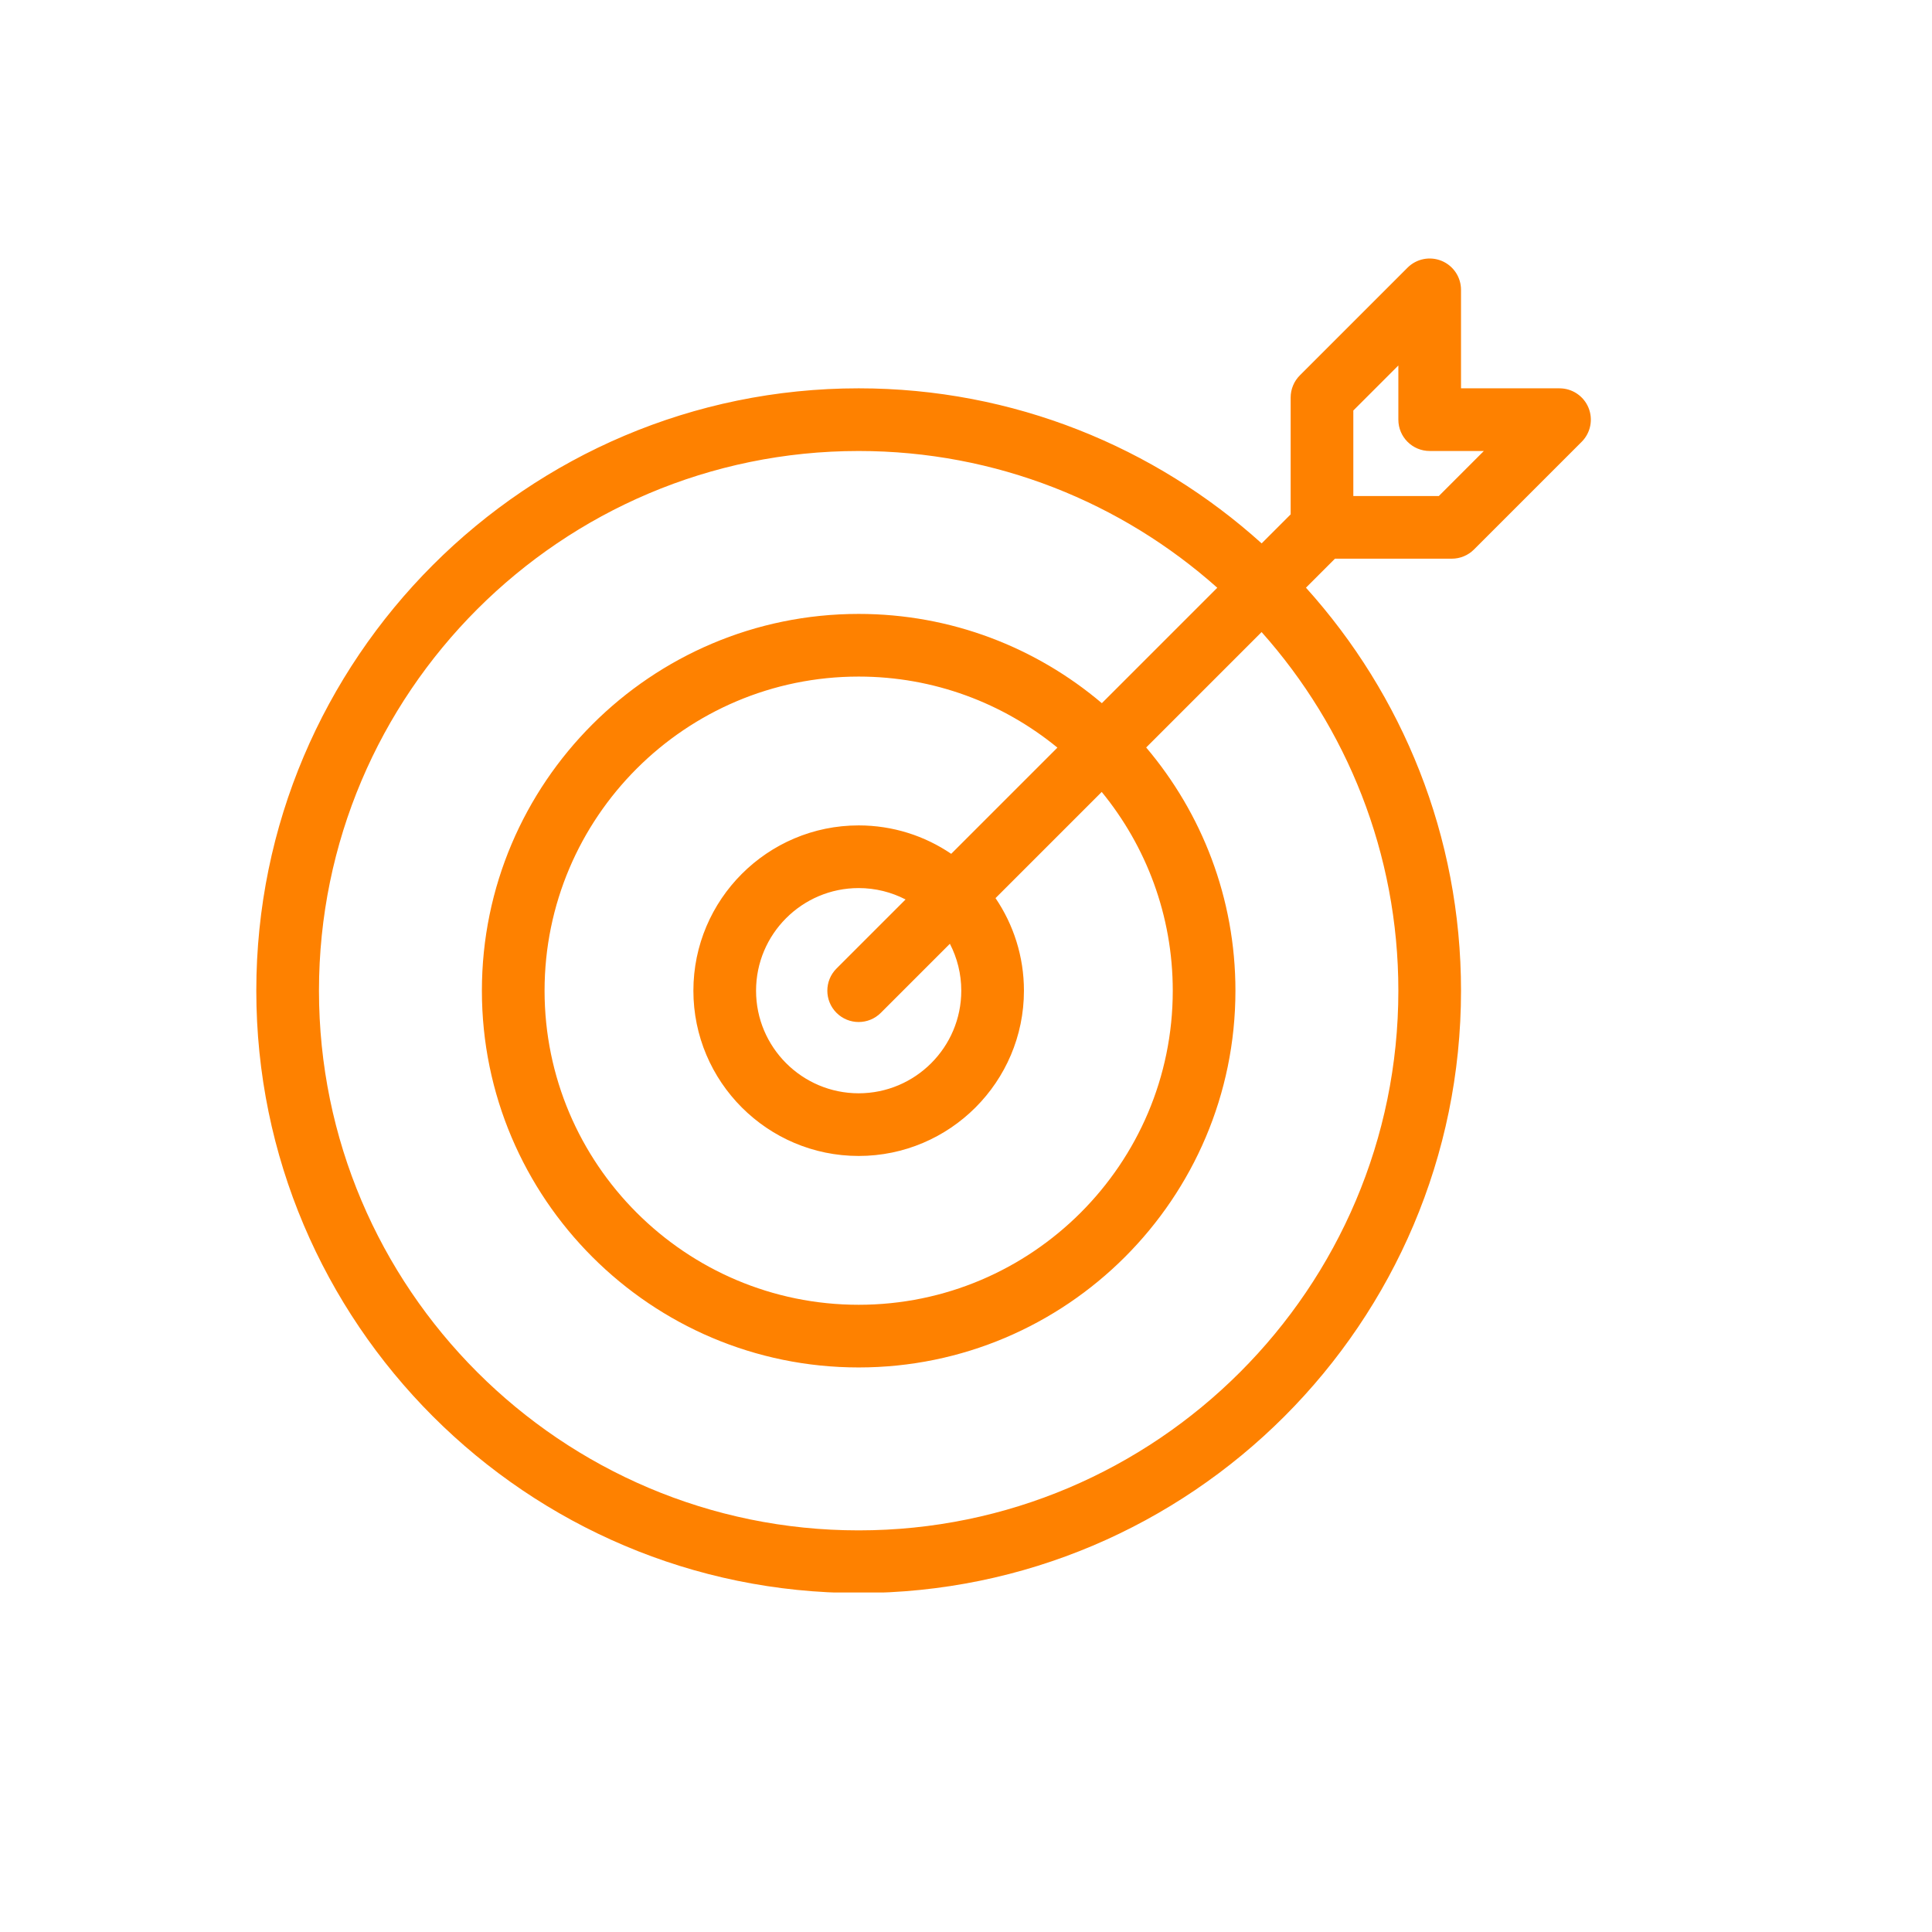<svg xmlns="http://www.w3.org/2000/svg" xmlns:xlink="http://www.w3.org/1999/xlink" width="1080" zoomAndPan="magnify" viewBox="0 0 810 810" height="1080" preserveAspectRatio="xMidYMid meet" version="1.0"><defs><clipPath id="863b1b4391"><path d="M 107.402 108 L 667 108 L 667 667.652 L 107.402 667.652 Z M 107.402 108 " clip-rule="nonzero"/></clipPath></defs><g clip-path="url(#863b1b4391)"><path fill="#fe8100" d="M 665.973 170.914 C 663.938 166.008 659.148 162.809 653.836 162.809 L 612.539 162.809 L 612.539 121.516 C 612.539 116.203 609.34 111.41 604.43 109.379 C 599.523 107.344 593.871 108.469 590.113 112.227 L 544.961 157.379 C 542.5 159.84 541.113 163.184 541.113 166.668 L 541.113 215.652 L 528.953 227.816 C 484.168 187.43 424.91 162.805 360 162.805 C 220.746 162.805 107.457 276.094 107.457 415.348 C 107.457 554.598 220.746 667.887 360 667.887 C 499.25 667.887 612.539 554.598 612.539 415.348 C 612.539 350.438 587.918 291.176 547.531 246.395 L 559.695 234.23 L 608.684 234.23 C 612.164 234.23 615.508 232.848 617.973 230.383 L 663.125 185.23 C 666.879 181.477 668.004 175.824 665.973 170.914 Z M 586.266 415.348 C 586.266 540.113 484.762 641.617 360 641.617 C 235.234 641.617 133.73 540.113 133.73 415.348 C 133.73 290.582 235.234 189.082 360 189.082 C 417.664 189.082 470.352 210.773 510.352 246.418 L 461.961 294.809 C 434.426 271.48 398.828 257.387 360 257.387 C 272.898 257.387 202.035 328.246 202.035 415.348 C 202.035 502.449 272.898 573.309 360 573.309 C 447.102 573.309 517.961 502.449 517.961 415.348 C 517.961 376.516 503.867 340.922 480.543 313.387 L 528.93 264.996 C 564.574 304.996 586.266 357.684 586.266 415.348 Z M 403.02 415.348 C 403.02 439.07 383.719 458.367 360 458.367 C 336.277 458.367 316.98 439.07 316.98 415.348 C 316.98 391.625 336.277 372.328 360 372.328 C 367.082 372.328 373.766 374.059 379.664 377.105 L 350.711 406.059 C 345.582 411.188 345.582 419.508 350.711 424.637 C 353.277 427.203 356.637 428.484 360 428.484 C 363.359 428.484 366.723 427.203 369.289 424.637 L 398.242 395.684 C 401.289 401.582 403.02 408.266 403.02 415.348 Z M 398.801 357.969 C 387.723 350.449 374.367 346.055 360 346.055 C 321.789 346.055 290.707 377.141 290.707 415.348 C 290.707 453.555 321.789 484.641 360 484.641 C 398.207 484.641 429.293 453.555 429.293 415.348 C 429.293 400.98 424.895 387.625 417.379 376.543 L 461.898 332.027 C 480.508 354.742 491.688 383.762 491.688 415.348 C 491.688 487.961 432.613 547.035 360 547.035 C 287.387 547.035 228.312 487.961 228.312 415.348 C 228.312 342.734 287.387 283.656 360 283.656 C 391.586 283.656 420.609 294.84 443.324 313.445 Z M 603.242 207.957 L 567.387 207.957 L 567.387 172.109 L 586.266 153.23 L 586.266 175.941 C 586.266 183.199 592.148 189.078 599.402 189.078 L 622.117 189.078 Z M 603.242 207.957 " fill-opacity="1" fill-rule="nonzero"/></g></svg>